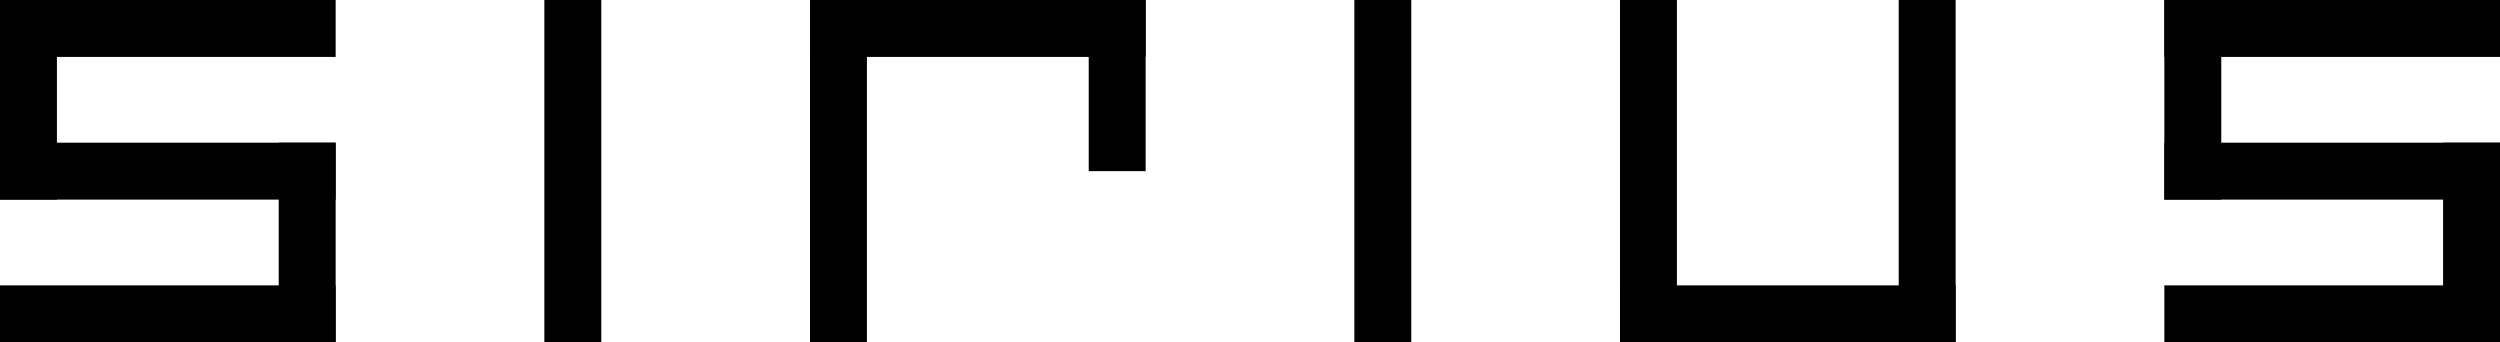 <svg xmlns="http://www.w3.org/2000/svg" fill="none" viewBox="0 0 13176 1804" height="1804" width="13176">
<rect fill="black" height="300" width="1769" y="1504"></rect>
<rect fill="black" height="300" width="1769" y="752"></rect>
<rect fill="black" height="300" width="1769"></rect>
<rect fill="black" transform="rotate(-90 1469 1804)" height="300" width="1052" y="1804" x="1469"></rect>
<rect fill="black" transform="rotate(-90 0 1052)" height="300" width="1052" y="1052"></rect>
<rect fill="black" transform="rotate(-90 2869 1804)" height="300" width="1804" y="1804" x="2869"></rect>
<rect fill="black" height="300" width="1769" x="4269"></rect>
<rect fill="black" transform="rotate(-90 4269 1804)" height="300" width="1804" y="1804" x="4269"></rect>
<rect fill="black" transform="rotate(-90 5738 902)" height="300" width="902" y="902" x="5738"></rect>
<rect fill="black" transform="rotate(-90 7138 1804)" height="300" width="1804" y="1804" x="7138"></rect>
<rect fill="black" height="300" width="1769" y="1504" x="8538"></rect>
<rect fill="black" transform="rotate(-90 8538 1804)" height="300" width="1804" y="1804" x="8538"></rect>
<rect fill="black" transform="rotate(-90 10007 1804)" height="300" width="1804" y="1804" x="10007"></rect>
<rect fill="black" height="300" width="1769" y="1504" x="11407"></rect>
<rect fill="black" height="300" width="1769" y="752" x="11407"></rect>
<rect fill="black" height="300" width="1769" x="11407"></rect>
<rect fill="black" transform="rotate(-90 12876 1804)" height="300" width="1052" y="1804" x="12876"></rect>
<rect fill="black" transform="rotate(-90 11407 1052)" height="300" width="1052" y="1052" x="11407"></rect>
</svg>
